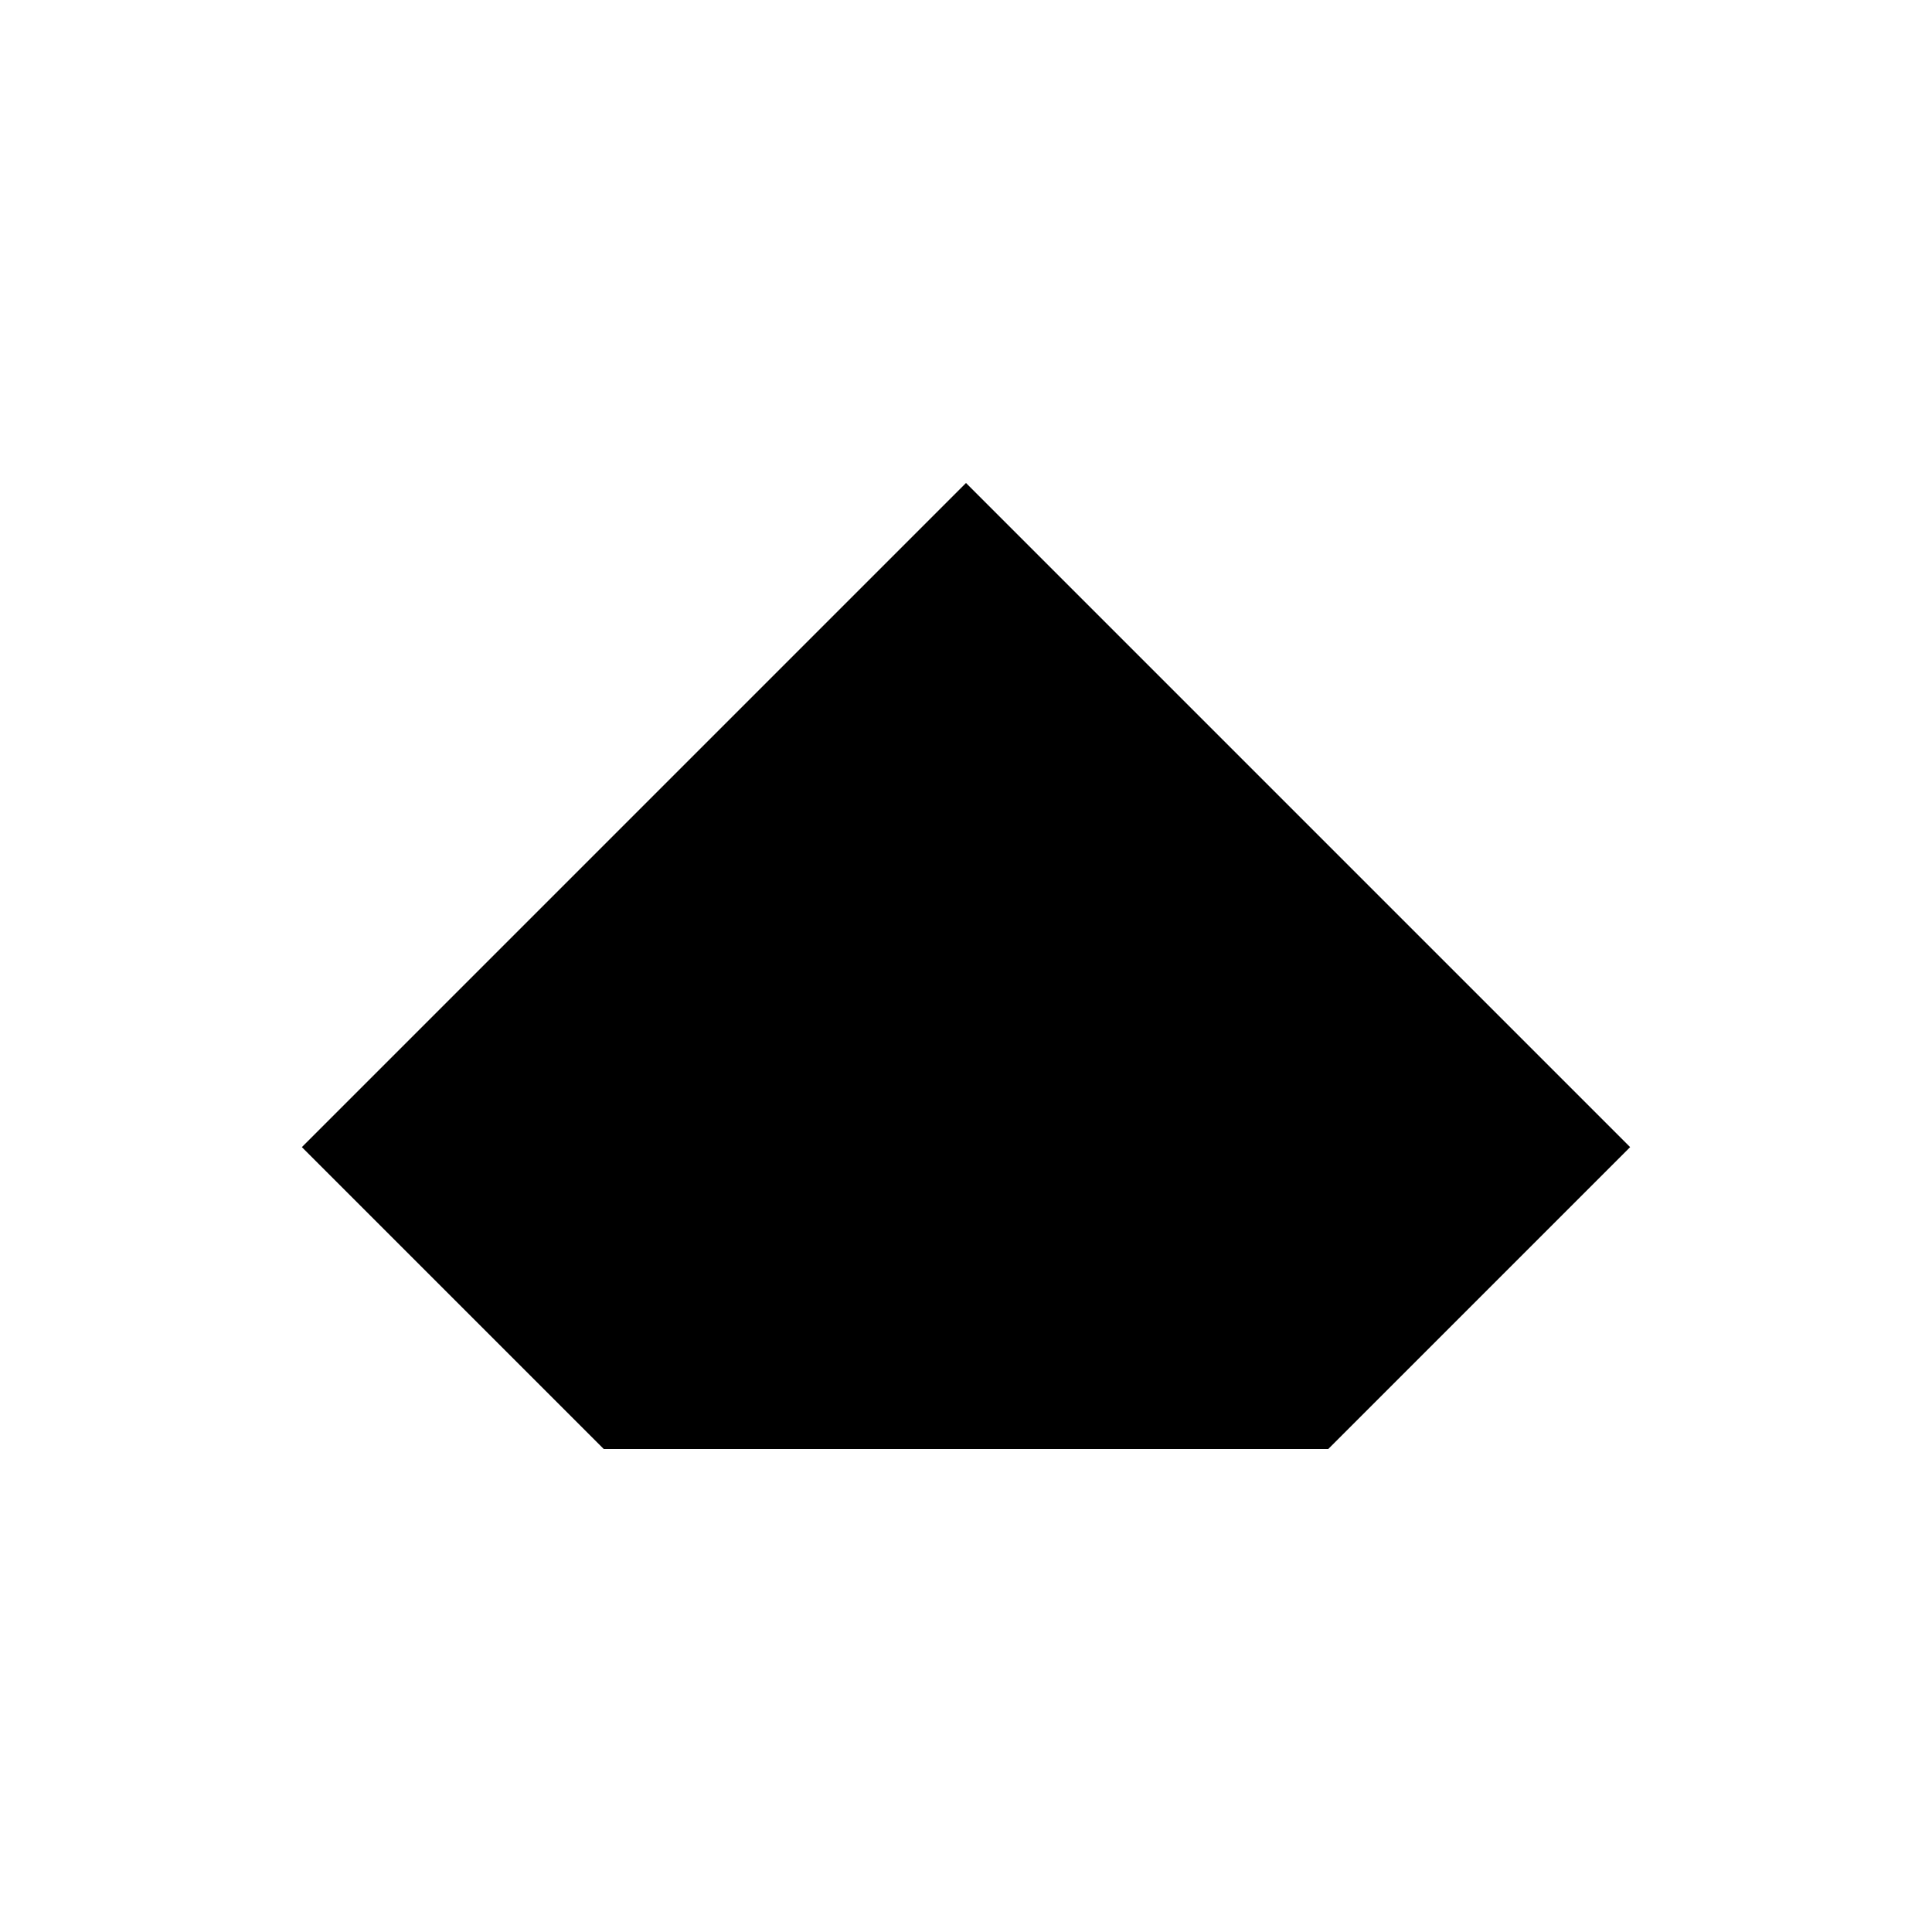 <?xml version="1.0" encoding="utf-8"?>

<svg fill="#000000" width="800px" height="800px" viewBox="0 0 32 32" version="1.1" xmlns="http://www.w3.org/2000/svg">
<title>cry</title>
<path d="M27 19l-5 5h-12l-5-5 11-11 11 11z"></path>
</svg>